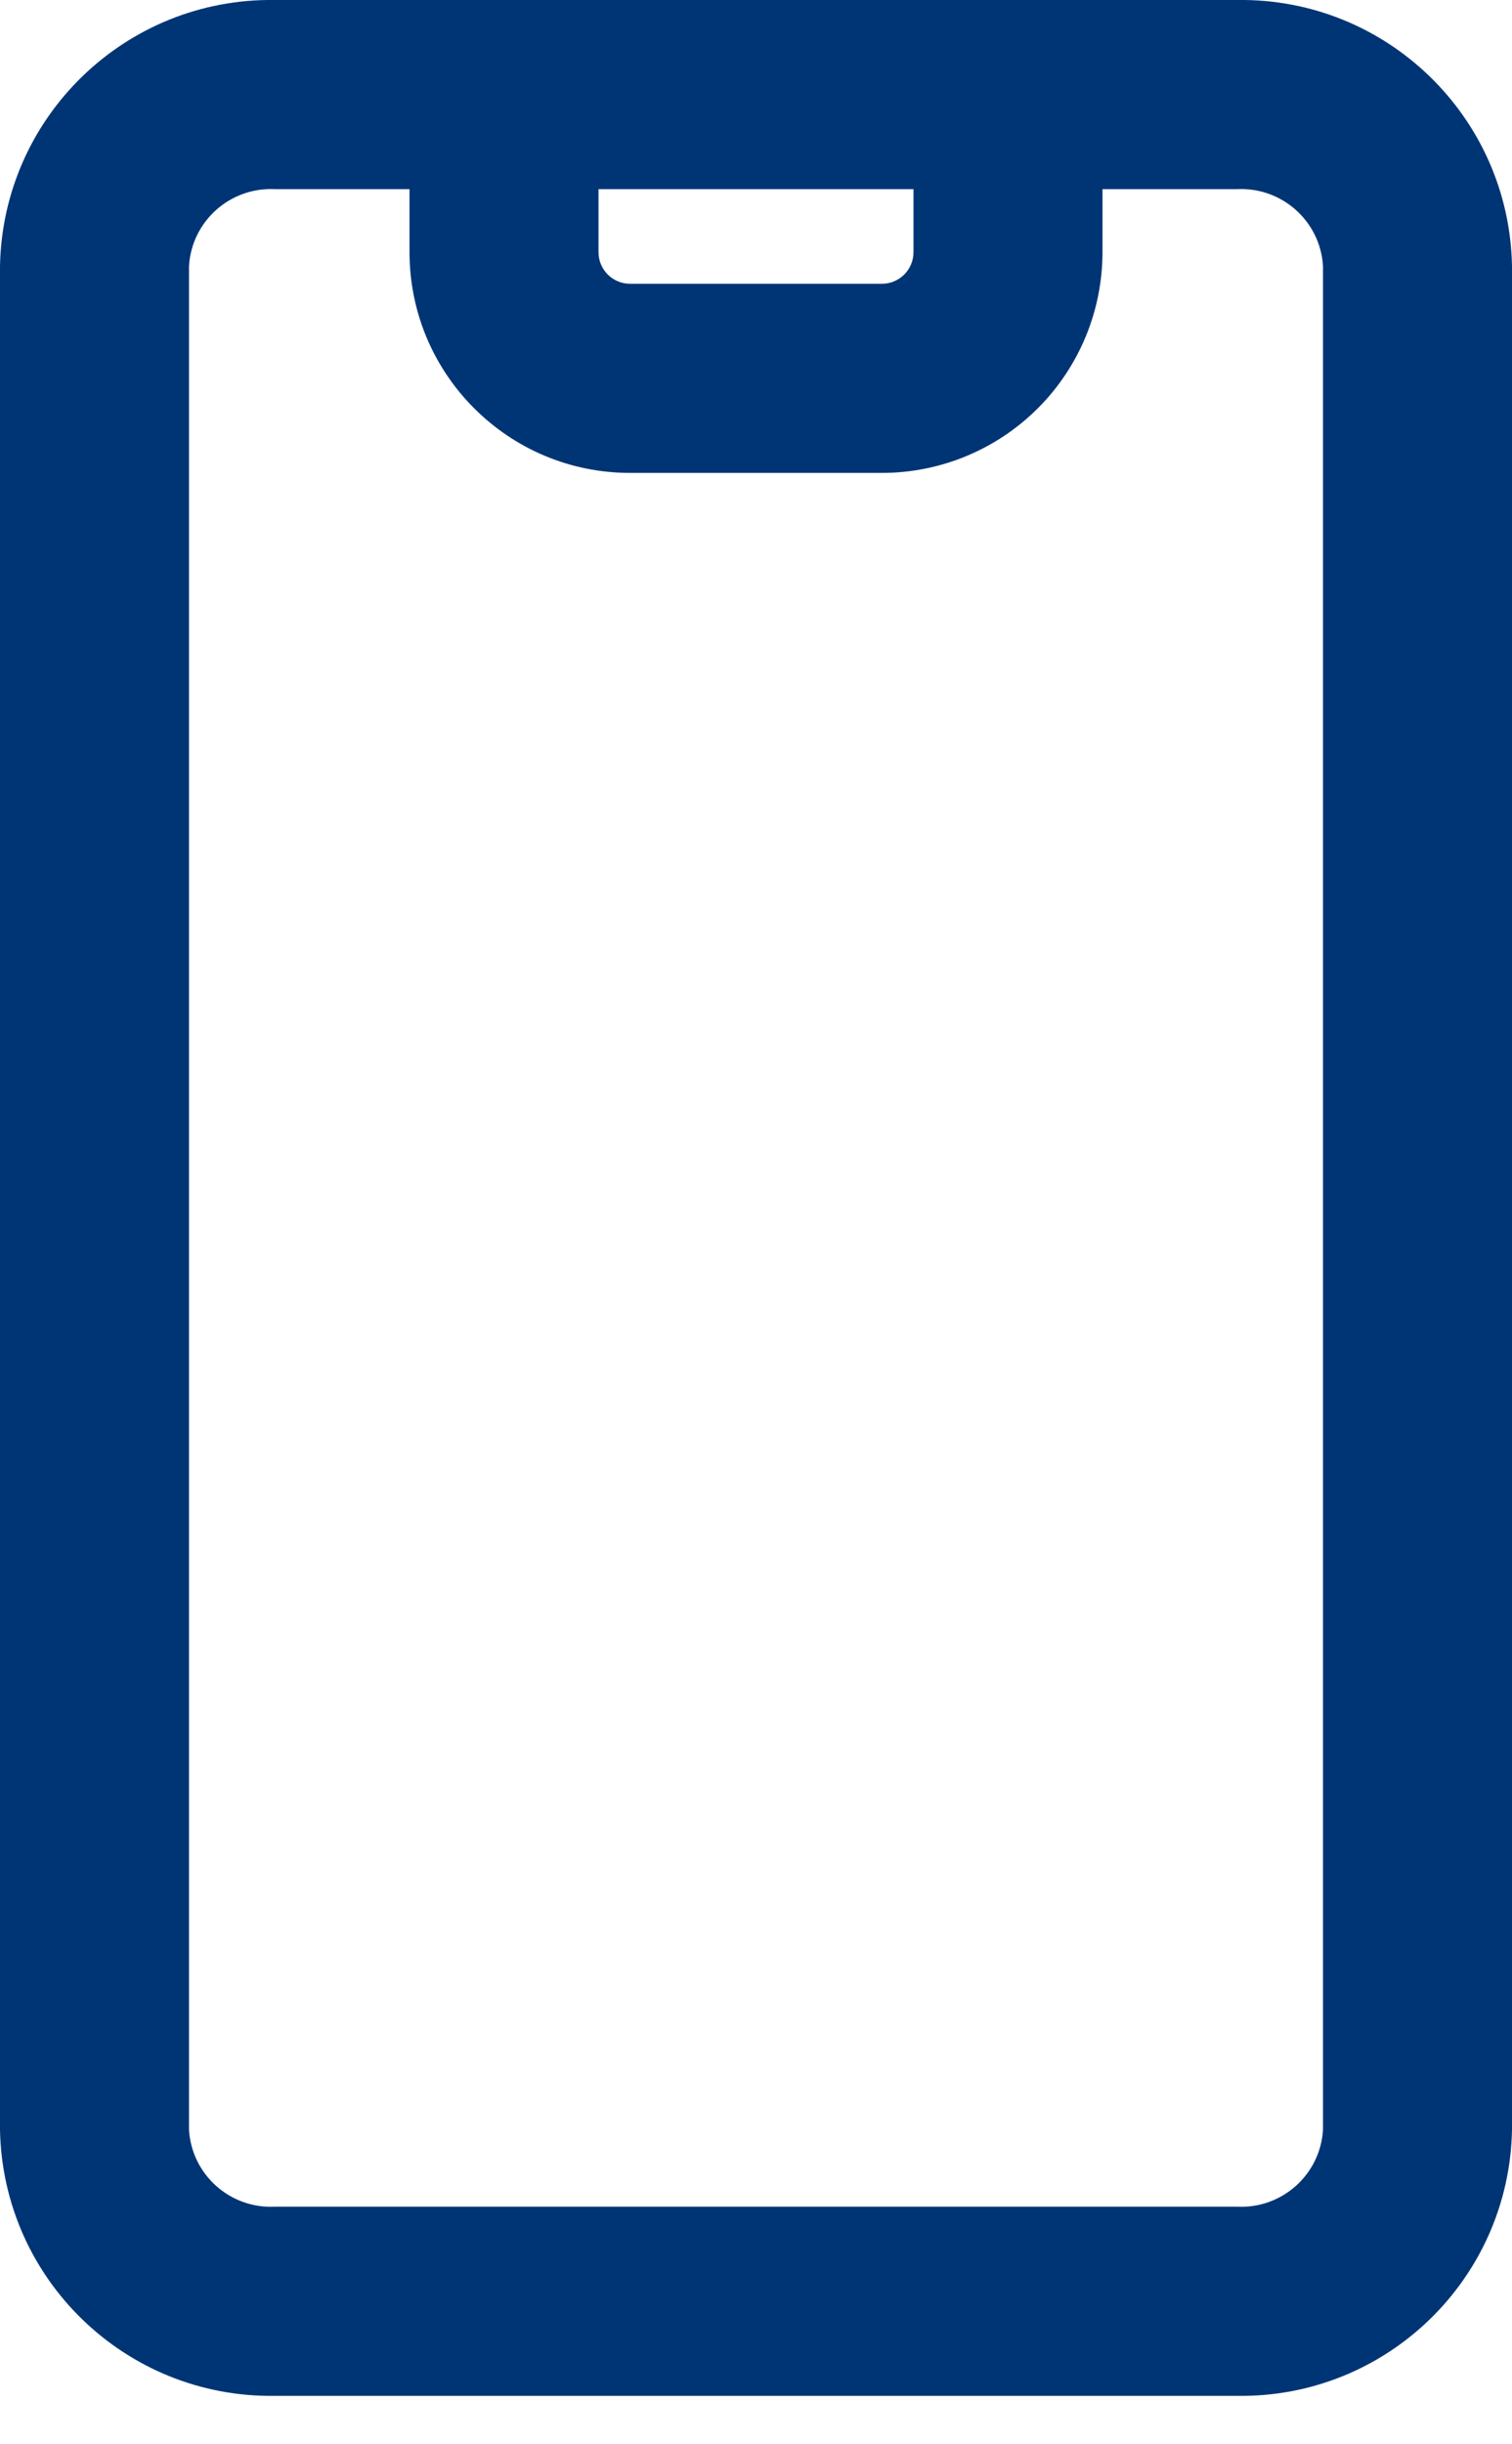 <?xml version="1.0" encoding="UTF-8"?>
<svg xmlns="http://www.w3.org/2000/svg" width="13" height="21" viewBox="0 0 13 21" fill="none">
  <path fill-rule="evenodd" clip-rule="evenodd" d="M10.638 0H2.362C1.079 -0.018 0.024 1.004 0 2.286V18.298C0.024 19.58 1.079 20.602 2.362 20.584H10.638C11.921 20.602 12.976 19.58 13 18.298V2.286C12.976 1.004 11.921 -0.018 10.638 0ZM5.146 1.625H7.854V2.167C7.854 2.316 7.733 2.438 7.583 2.438H5.417C5.267 2.438 5.146 2.316 5.146 2.167V1.625ZM10.638 18.959C11.023 18.977 11.352 18.683 11.375 18.298V2.286C11.352 1.901 11.023 1.607 10.638 1.625H9.479V2.167C9.479 2.67 9.279 3.152 8.924 3.507C8.568 3.863 8.086 4.063 7.583 4.063H5.417C4.37 4.063 3.521 3.214 3.521 2.167V1.625H2.362C1.977 1.607 1.648 1.901 1.625 2.286V18.298C1.648 18.683 1.977 18.977 2.362 18.959H10.638Z" fill="#003575"></path>
</svg>
